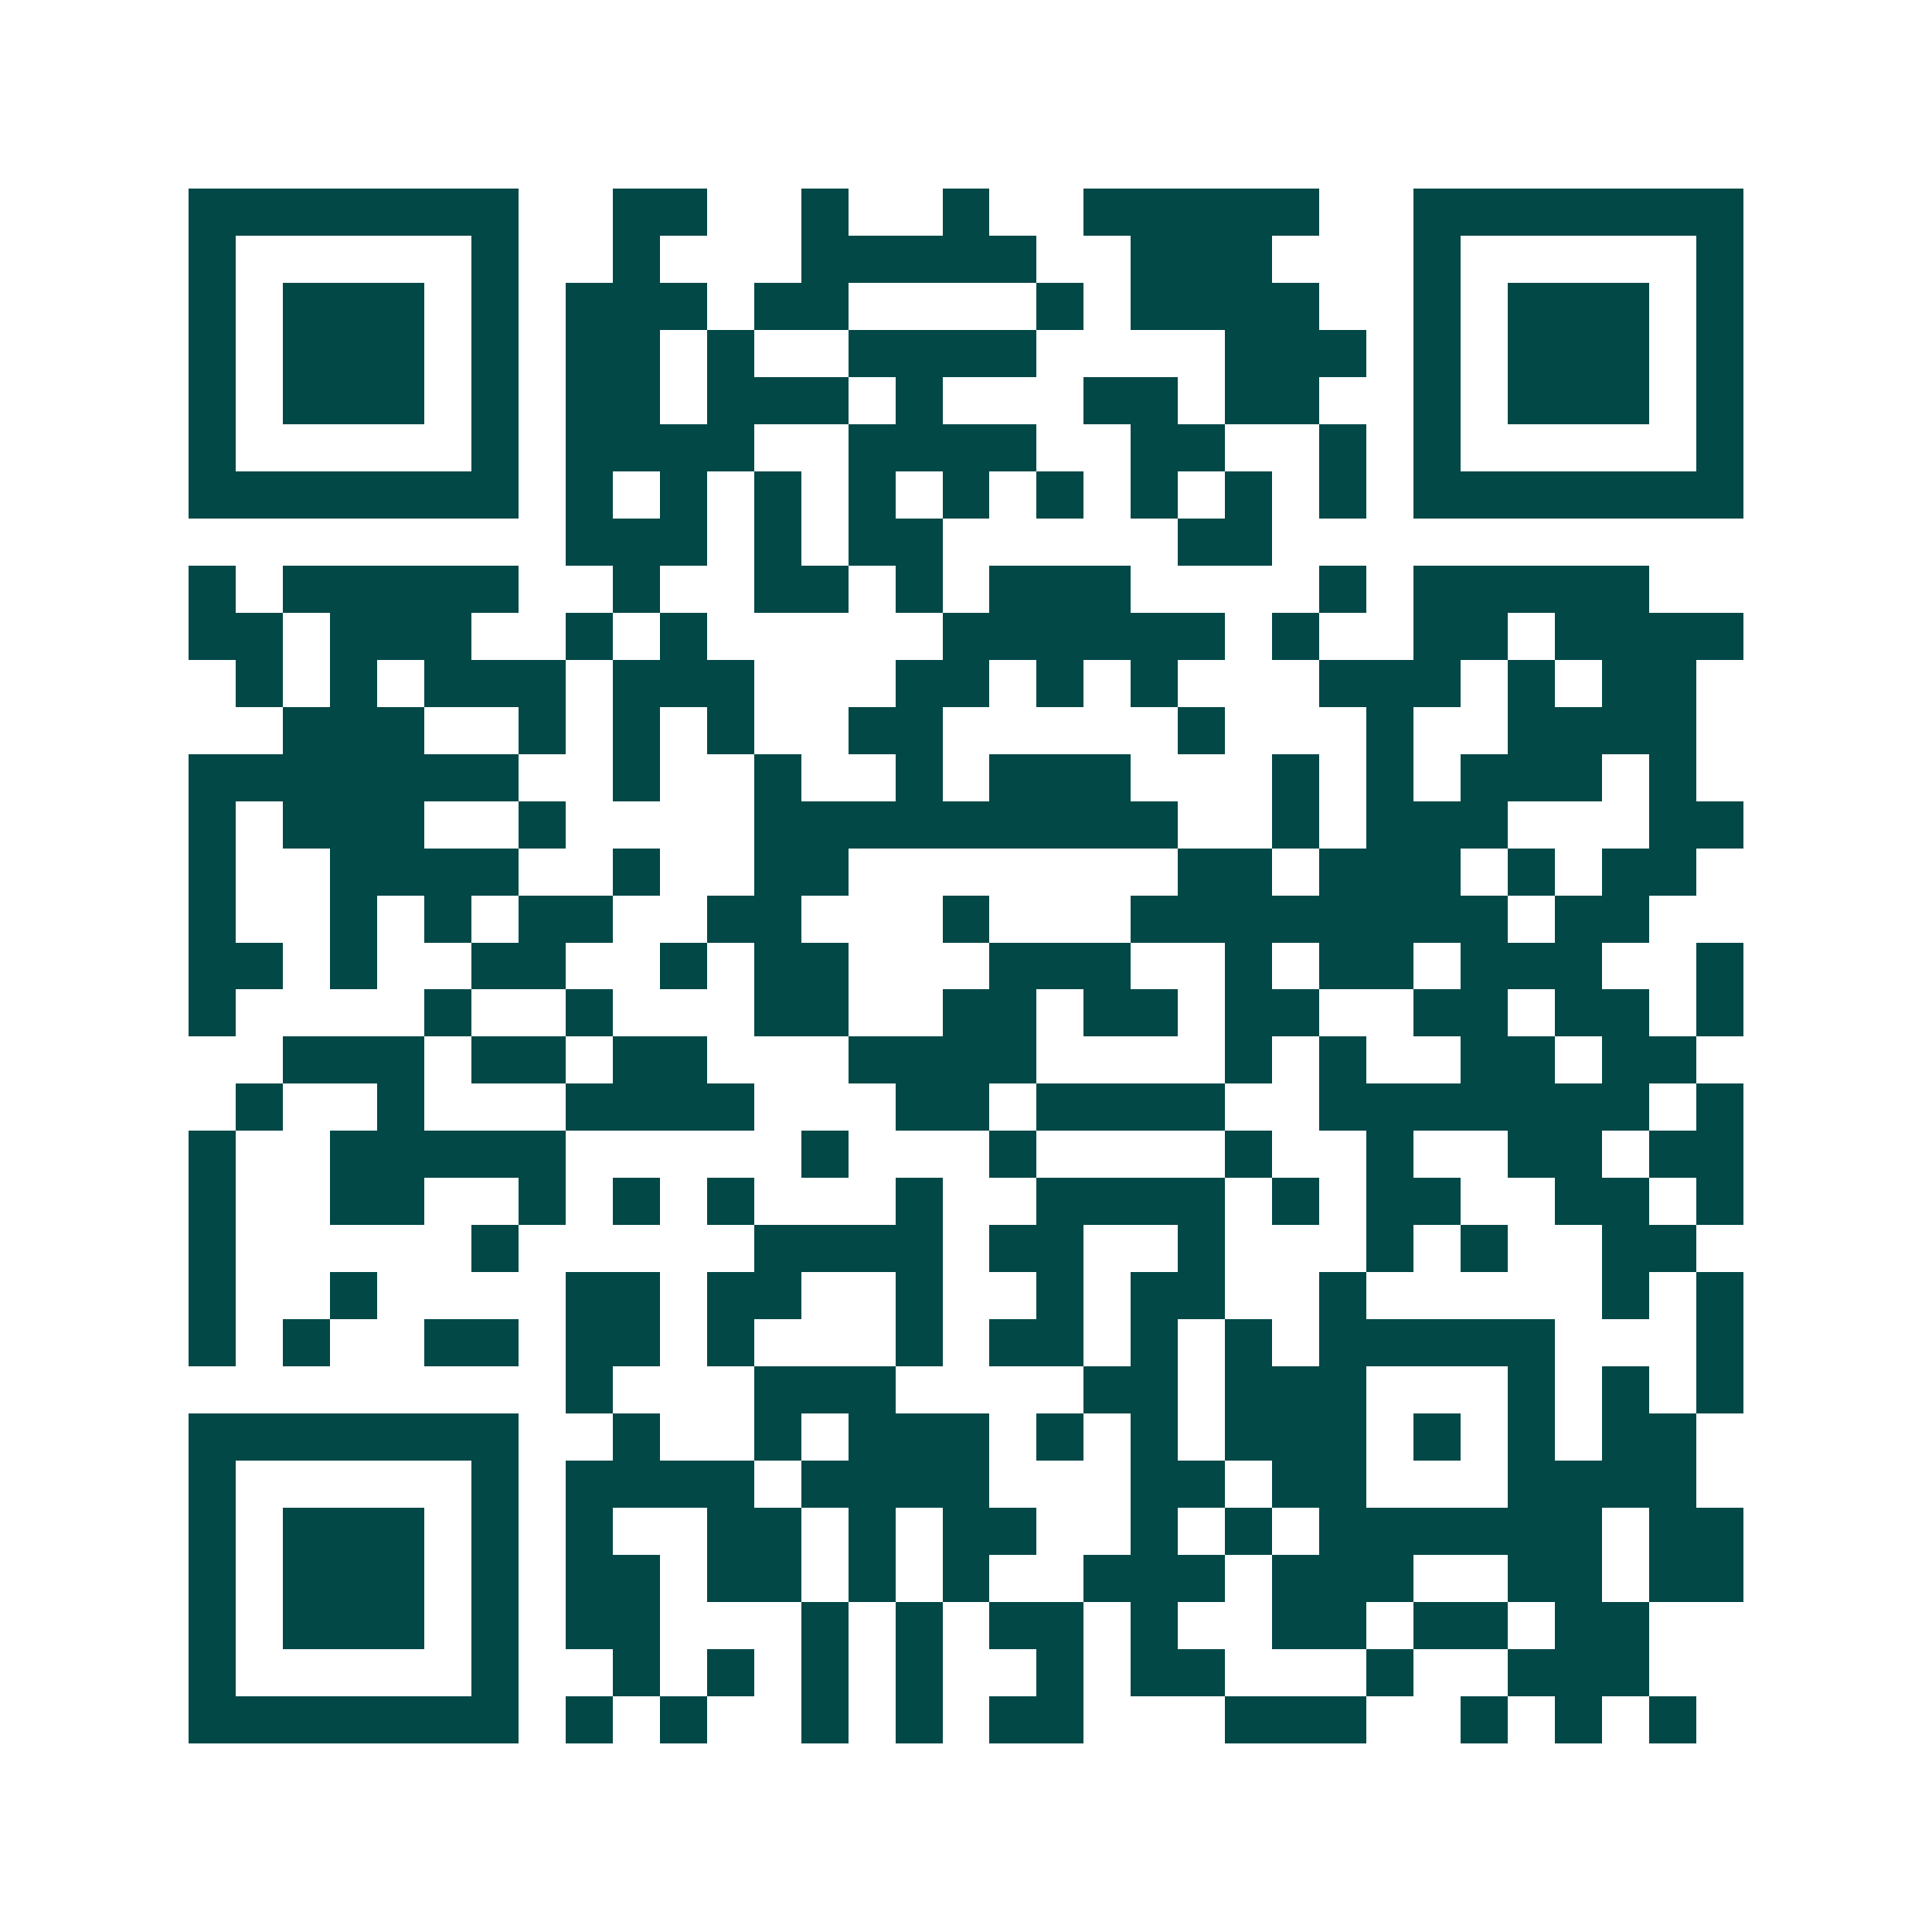 <svg xmlns="http://www.w3.org/2000/svg" width="200" height="200" viewBox="0 0 41 41" shape-rendering="crispEdges"><path fill="#ffffff" d="M0 0h41v41H0z"/><path stroke="#014847" d="M4 4.5h7m2 0h2m2 0h1m2 0h1m2 0h5m2 0h7M4 5.5h1m5 0h1m2 0h1m3 0h5m2 0h3m3 0h1m5 0h1M4 6.5h1m1 0h3m1 0h1m1 0h3m1 0h2m4 0h1m1 0h4m2 0h1m1 0h3m1 0h1M4 7.5h1m1 0h3m1 0h1m1 0h2m1 0h1m2 0h4m4 0h3m1 0h1m1 0h3m1 0h1M4 8.5h1m1 0h3m1 0h1m1 0h2m1 0h3m1 0h1m3 0h2m1 0h2m2 0h1m1 0h3m1 0h1M4 9.5h1m5 0h1m1 0h4m2 0h4m2 0h2m2 0h1m1 0h1m5 0h1M4 10.5h7m1 0h1m1 0h1m1 0h1m1 0h1m1 0h1m1 0h1m1 0h1m1 0h1m1 0h1m1 0h7M12 11.5h3m1 0h1m1 0h2m5 0h2M4 12.5h1m1 0h5m2 0h1m2 0h2m1 0h1m1 0h3m4 0h1m1 0h5M4 13.5h2m1 0h3m2 0h1m1 0h1m5 0h6m1 0h1m2 0h2m1 0h4M5 14.5h1m1 0h1m1 0h3m1 0h3m3 0h2m1 0h1m1 0h1m3 0h3m1 0h1m1 0h2M6 15.5h3m2 0h1m1 0h1m1 0h1m2 0h2m5 0h1m3 0h1m2 0h4M4 16.5h7m2 0h1m2 0h1m2 0h1m1 0h3m3 0h1m1 0h1m1 0h3m1 0h1M4 17.5h1m1 0h3m2 0h1m4 0h9m2 0h1m1 0h3m3 0h2M4 18.5h1m2 0h4m2 0h1m2 0h2m7 0h2m1 0h3m1 0h1m1 0h2M4 19.5h1m2 0h1m1 0h1m1 0h2m2 0h2m3 0h1m3 0h8m1 0h2M4 20.5h2m1 0h1m2 0h2m2 0h1m1 0h2m3 0h3m2 0h1m1 0h2m1 0h3m2 0h1M4 21.5h1m4 0h1m2 0h1m3 0h2m2 0h2m1 0h2m1 0h2m2 0h2m1 0h2m1 0h1M6 22.5h3m1 0h2m1 0h2m3 0h4m4 0h1m1 0h1m2 0h2m1 0h2M5 23.5h1m2 0h1m3 0h4m3 0h2m1 0h4m2 0h7m1 0h1M4 24.5h1m2 0h5m5 0h1m3 0h1m4 0h1m2 0h1m2 0h2m1 0h2M4 25.5h1m2 0h2m2 0h1m1 0h1m1 0h1m3 0h1m2 0h4m1 0h1m1 0h2m2 0h2m1 0h1M4 26.5h1m5 0h1m5 0h4m1 0h2m2 0h1m3 0h1m1 0h1m2 0h2M4 27.5h1m2 0h1m4 0h2m1 0h2m2 0h1m2 0h1m1 0h2m2 0h1m5 0h1m1 0h1M4 28.5h1m1 0h1m2 0h2m1 0h2m1 0h1m3 0h1m1 0h2m1 0h1m1 0h1m1 0h5m3 0h1M12 29.5h1m3 0h3m4 0h2m1 0h3m3 0h1m1 0h1m1 0h1M4 30.5h7m2 0h1m2 0h1m1 0h3m1 0h1m1 0h1m1 0h3m1 0h1m1 0h1m1 0h2M4 31.5h1m5 0h1m1 0h4m1 0h4m3 0h2m1 0h2m3 0h4M4 32.5h1m1 0h3m1 0h1m1 0h1m2 0h2m1 0h1m1 0h2m2 0h1m1 0h1m1 0h6m1 0h2M4 33.5h1m1 0h3m1 0h1m1 0h2m1 0h2m1 0h1m1 0h1m2 0h3m1 0h3m2 0h2m1 0h2M4 34.5h1m1 0h3m1 0h1m1 0h2m3 0h1m1 0h1m1 0h2m1 0h1m2 0h2m1 0h2m1 0h2M4 35.5h1m5 0h1m2 0h1m1 0h1m1 0h1m1 0h1m2 0h1m1 0h2m3 0h1m2 0h3M4 36.5h7m1 0h1m1 0h1m2 0h1m1 0h1m1 0h2m3 0h3m2 0h1m1 0h1m1 0h1"/></svg>
